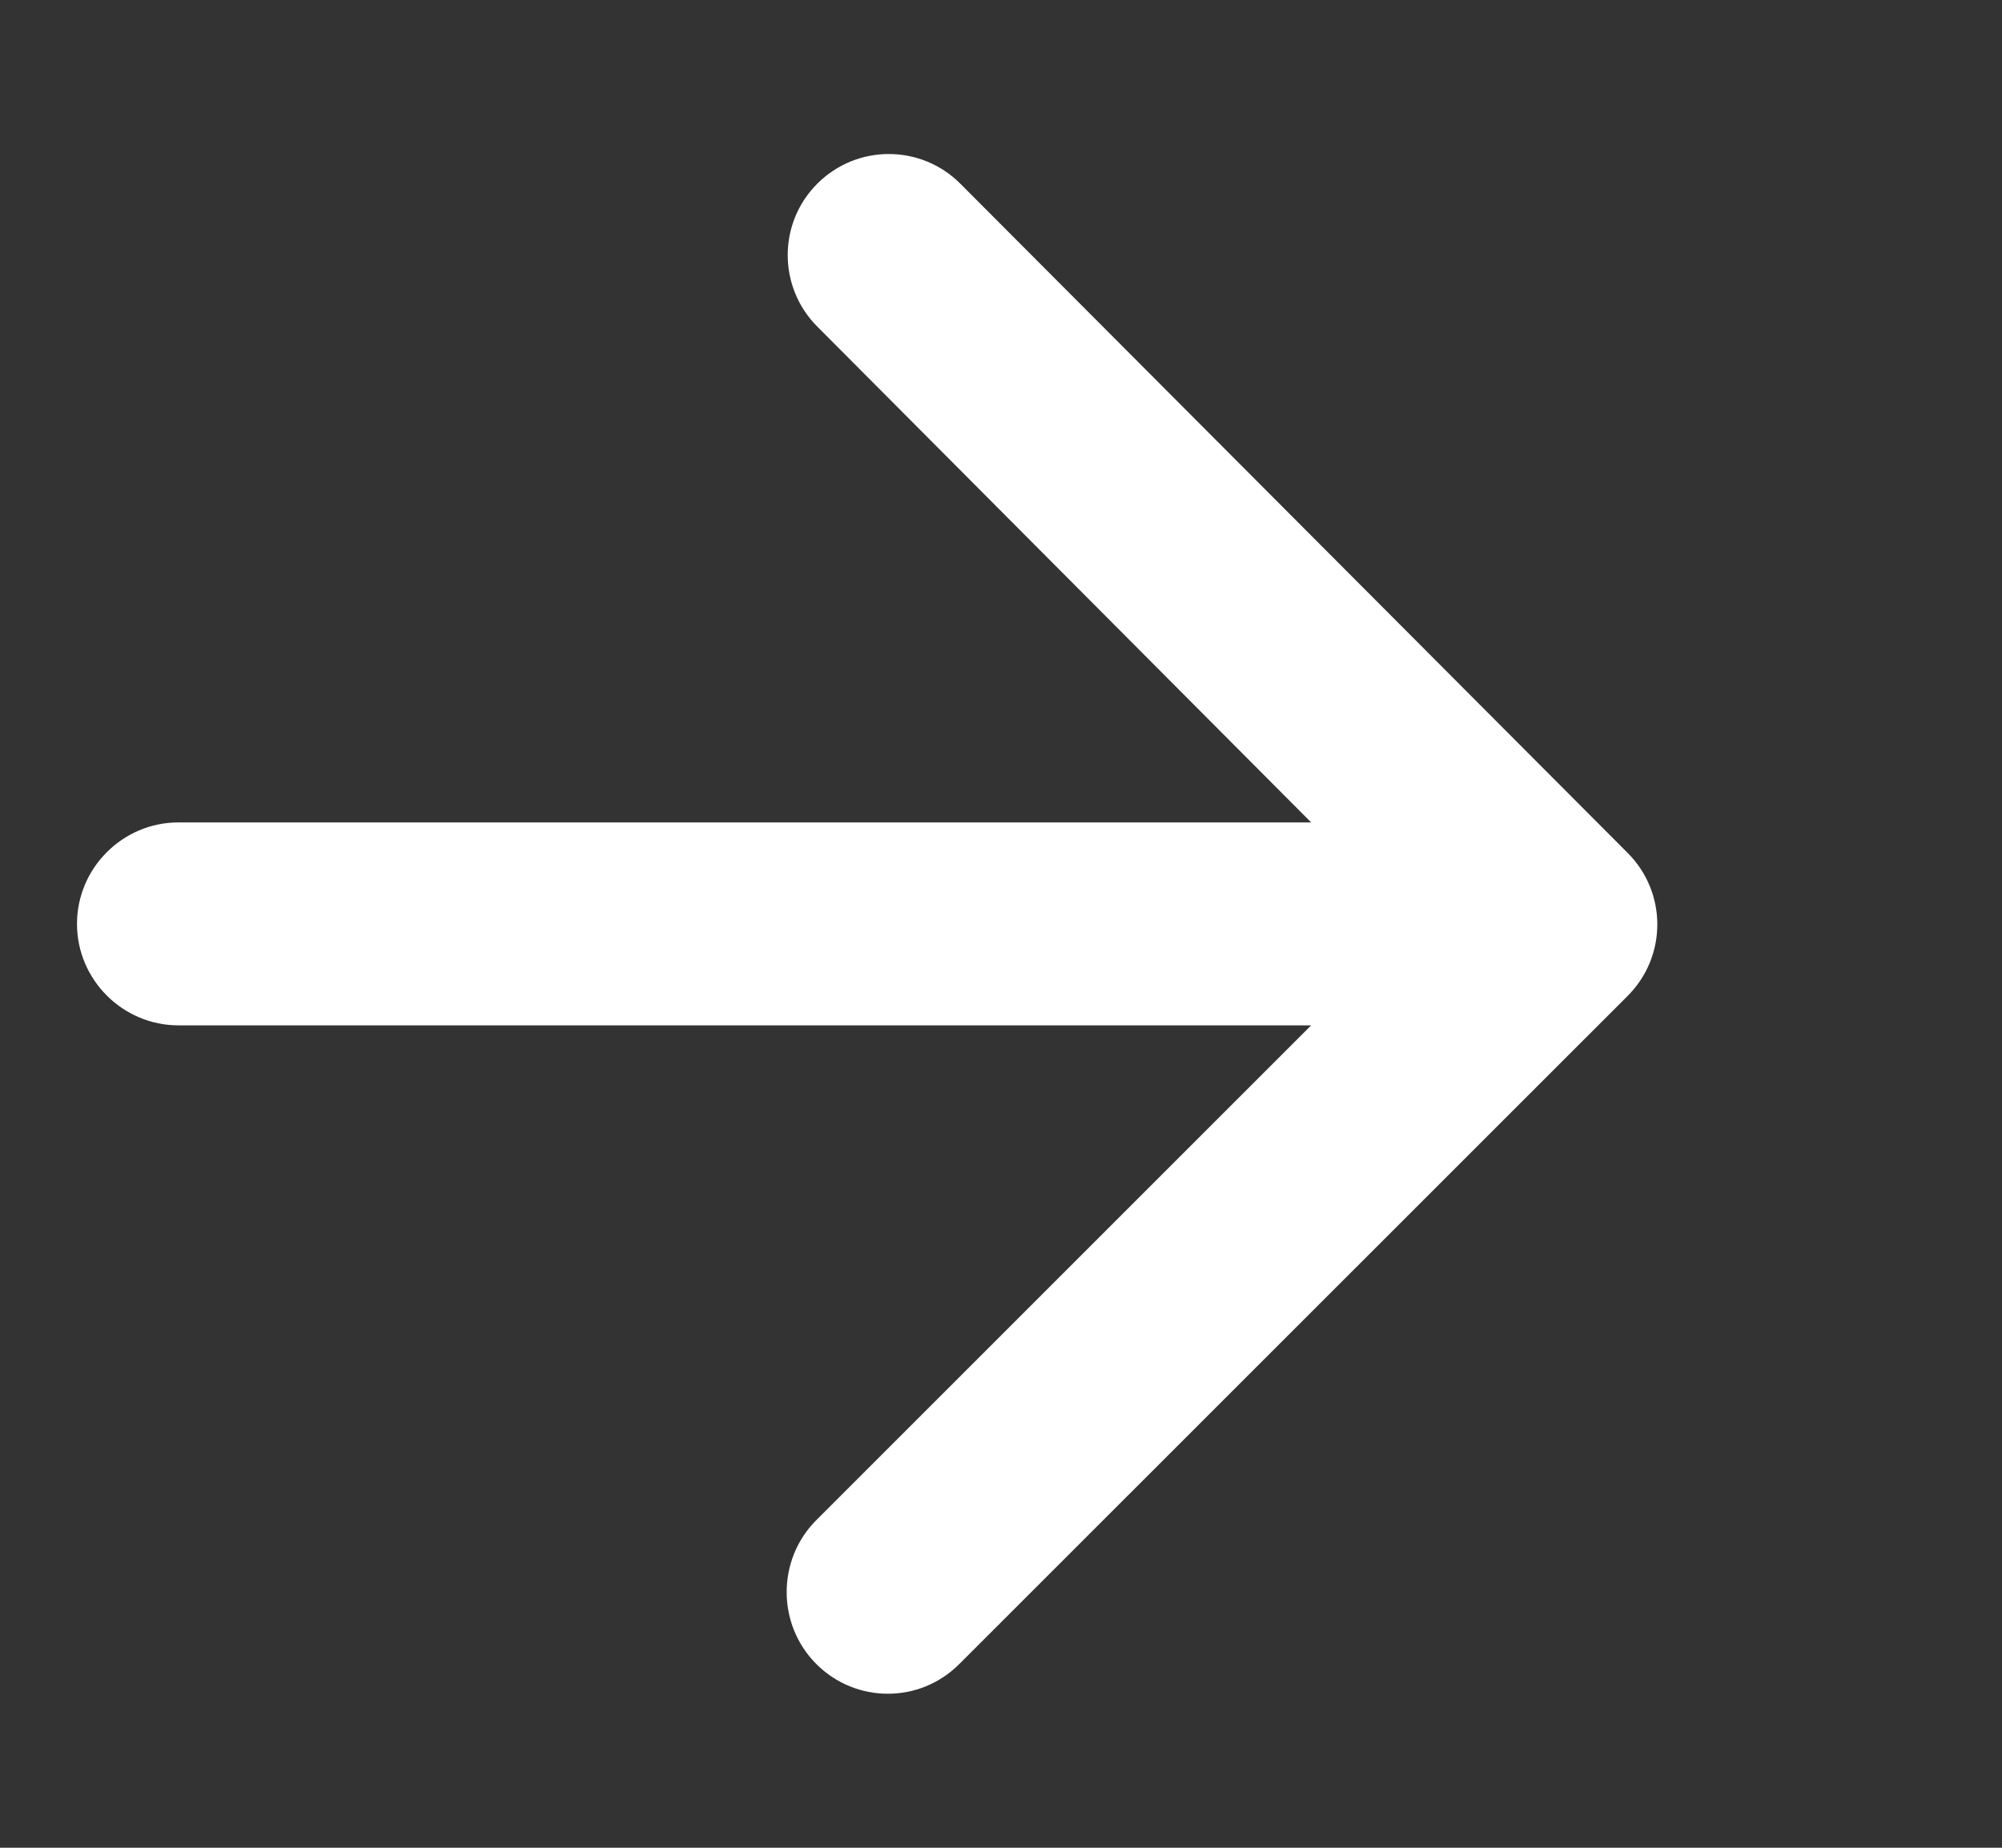 <svg width="13" height="12" viewBox="0 0 13 12" fill="none" xmlns="http://www.w3.org/2000/svg">
<rect x="0" y="0" width="13" height="12" fill="#333333" stroke="none"/>
<path d="M1.159 6.659H8.514L5.301 9.872C5.044 10.129 5.044 10.55 5.301 10.807C5.558 11.064 5.973 11.064 6.229 10.807L10.569 6.468C10.826 6.211 10.826 5.796 10.569 5.539L6.236 1.193C5.979 0.936 5.564 0.936 5.307 1.193C5.051 1.449 5.051 1.864 5.307 2.121L8.514 5.341H1.159C0.796 5.341 0.5 5.638 0.5 6C0.5 6.362 0.796 6.659 1.159 6.659Z" fill="white"/>
</svg>
